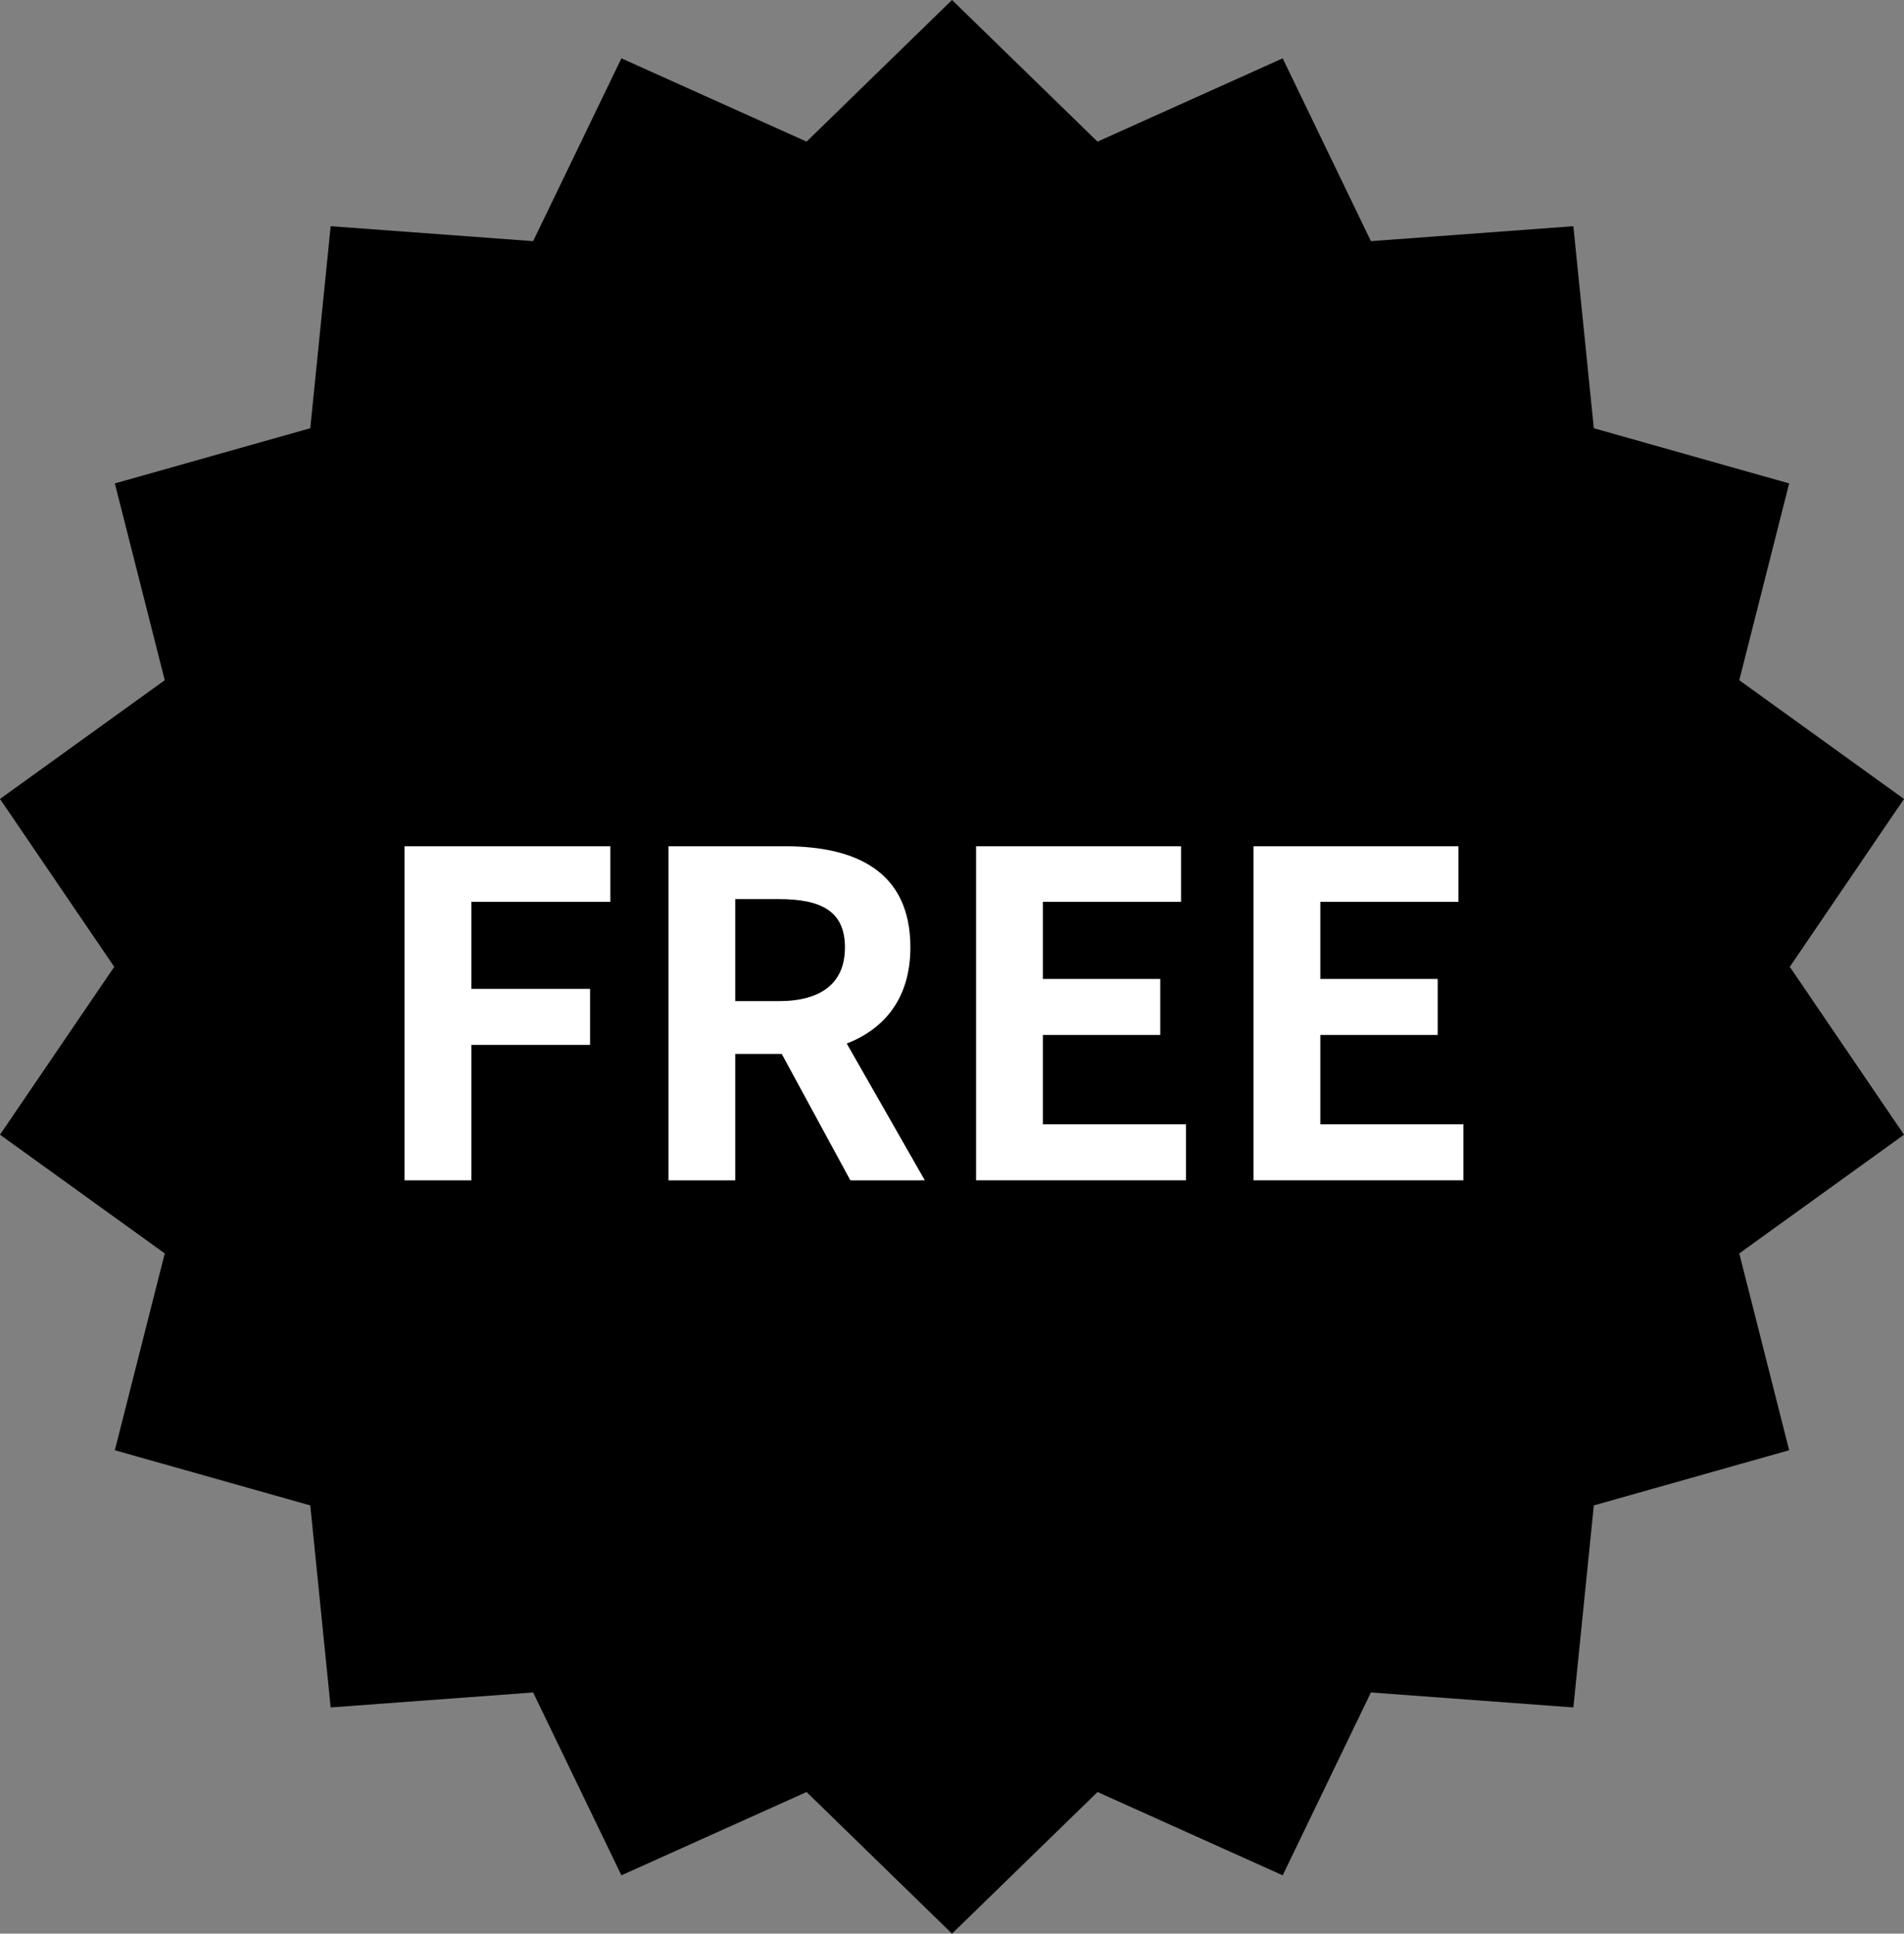<?xml version="1.0" encoding="utf-8"?>
<!-- Generator: Adobe Illustrator 15.0.0, SVG Export Plug-In . SVG Version: 6.00 Build 0)  -->
<!DOCTYPE svg PUBLIC "-//W3C//DTD SVG 1.1//EN" "http://www.w3.org/Graphics/SVG/1.1/DTD/svg11.dtd">
<svg version="1.1" id="レイヤー_1" xmlns="http://www.w3.org/2000/svg" xmlns:xlink="http://www.w3.org/1999/xlink" x="0px"
	 y="0px" width="59.089px" height="60px" viewBox="0 0 59.089 60" enable-background="new 0 0 59.089 60" xml:space="preserve">
<rect x="0" y="0" width="59.089" height="60" fill="#808080" stroke="none"/>
<g>
	<polygon points="29.545,0 34.061,4.395 39.807,1.81 42.545,7.483 48.828,7.019 49.463,13.288 55.525,15 53.977,21.107 
		59.089,24.791 55.545,30 59.089,35.209 53.977,38.893 55.525,45 49.463,46.712 48.828,52.981 42.545,52.516 39.807,58.19 
		34.061,55.605 29.545,60 25.031,55.605 19.285,58.19 16.545,52.516 10.262,52.981 9.629,46.712 3.564,45 5.113,38.893 0,35.209 
		3.545,30 0,24.791 5.113,21.107 3.564,15 9.629,13.288 10.262,7.019 16.545,7.483 19.285,1.81 25.031,4.395 	"/>
	<g>
		<path fill="#FFFFFF" d="M12.555,26.259h6.387v1.723h-4.314v2.703h3.684v1.737h-3.684v4.203h-2.073V26.259z"/>
		<path fill="#FFFFFF" d="M26.39,36.625l-2.129-3.922h-1.443v3.922h-2.073V26.259h3.614c2.171,0,3.894,0.756,3.894,3.138
			c0,1.555-0.784,2.521-1.975,2.984l2.423,4.244H26.39z M22.818,31.064h1.345c1.331,0,2.059-0.56,2.059-1.667
			c0-1.121-0.728-1.499-2.059-1.499h-1.345V31.064z"/>
		<path fill="#FFFFFF" d="M30.293,26.259h6.359v1.723h-4.287v2.395h3.643v1.737h-3.643v2.773h4.441v1.737h-6.514V26.259z"/>
		<path fill="#FFFFFF" d="M38.902,26.259h6.359v1.723h-4.286v2.395h3.642v1.737h-3.642v2.773h4.44v1.737h-6.514V26.259z"/>
	</g>
</g>
</svg>
